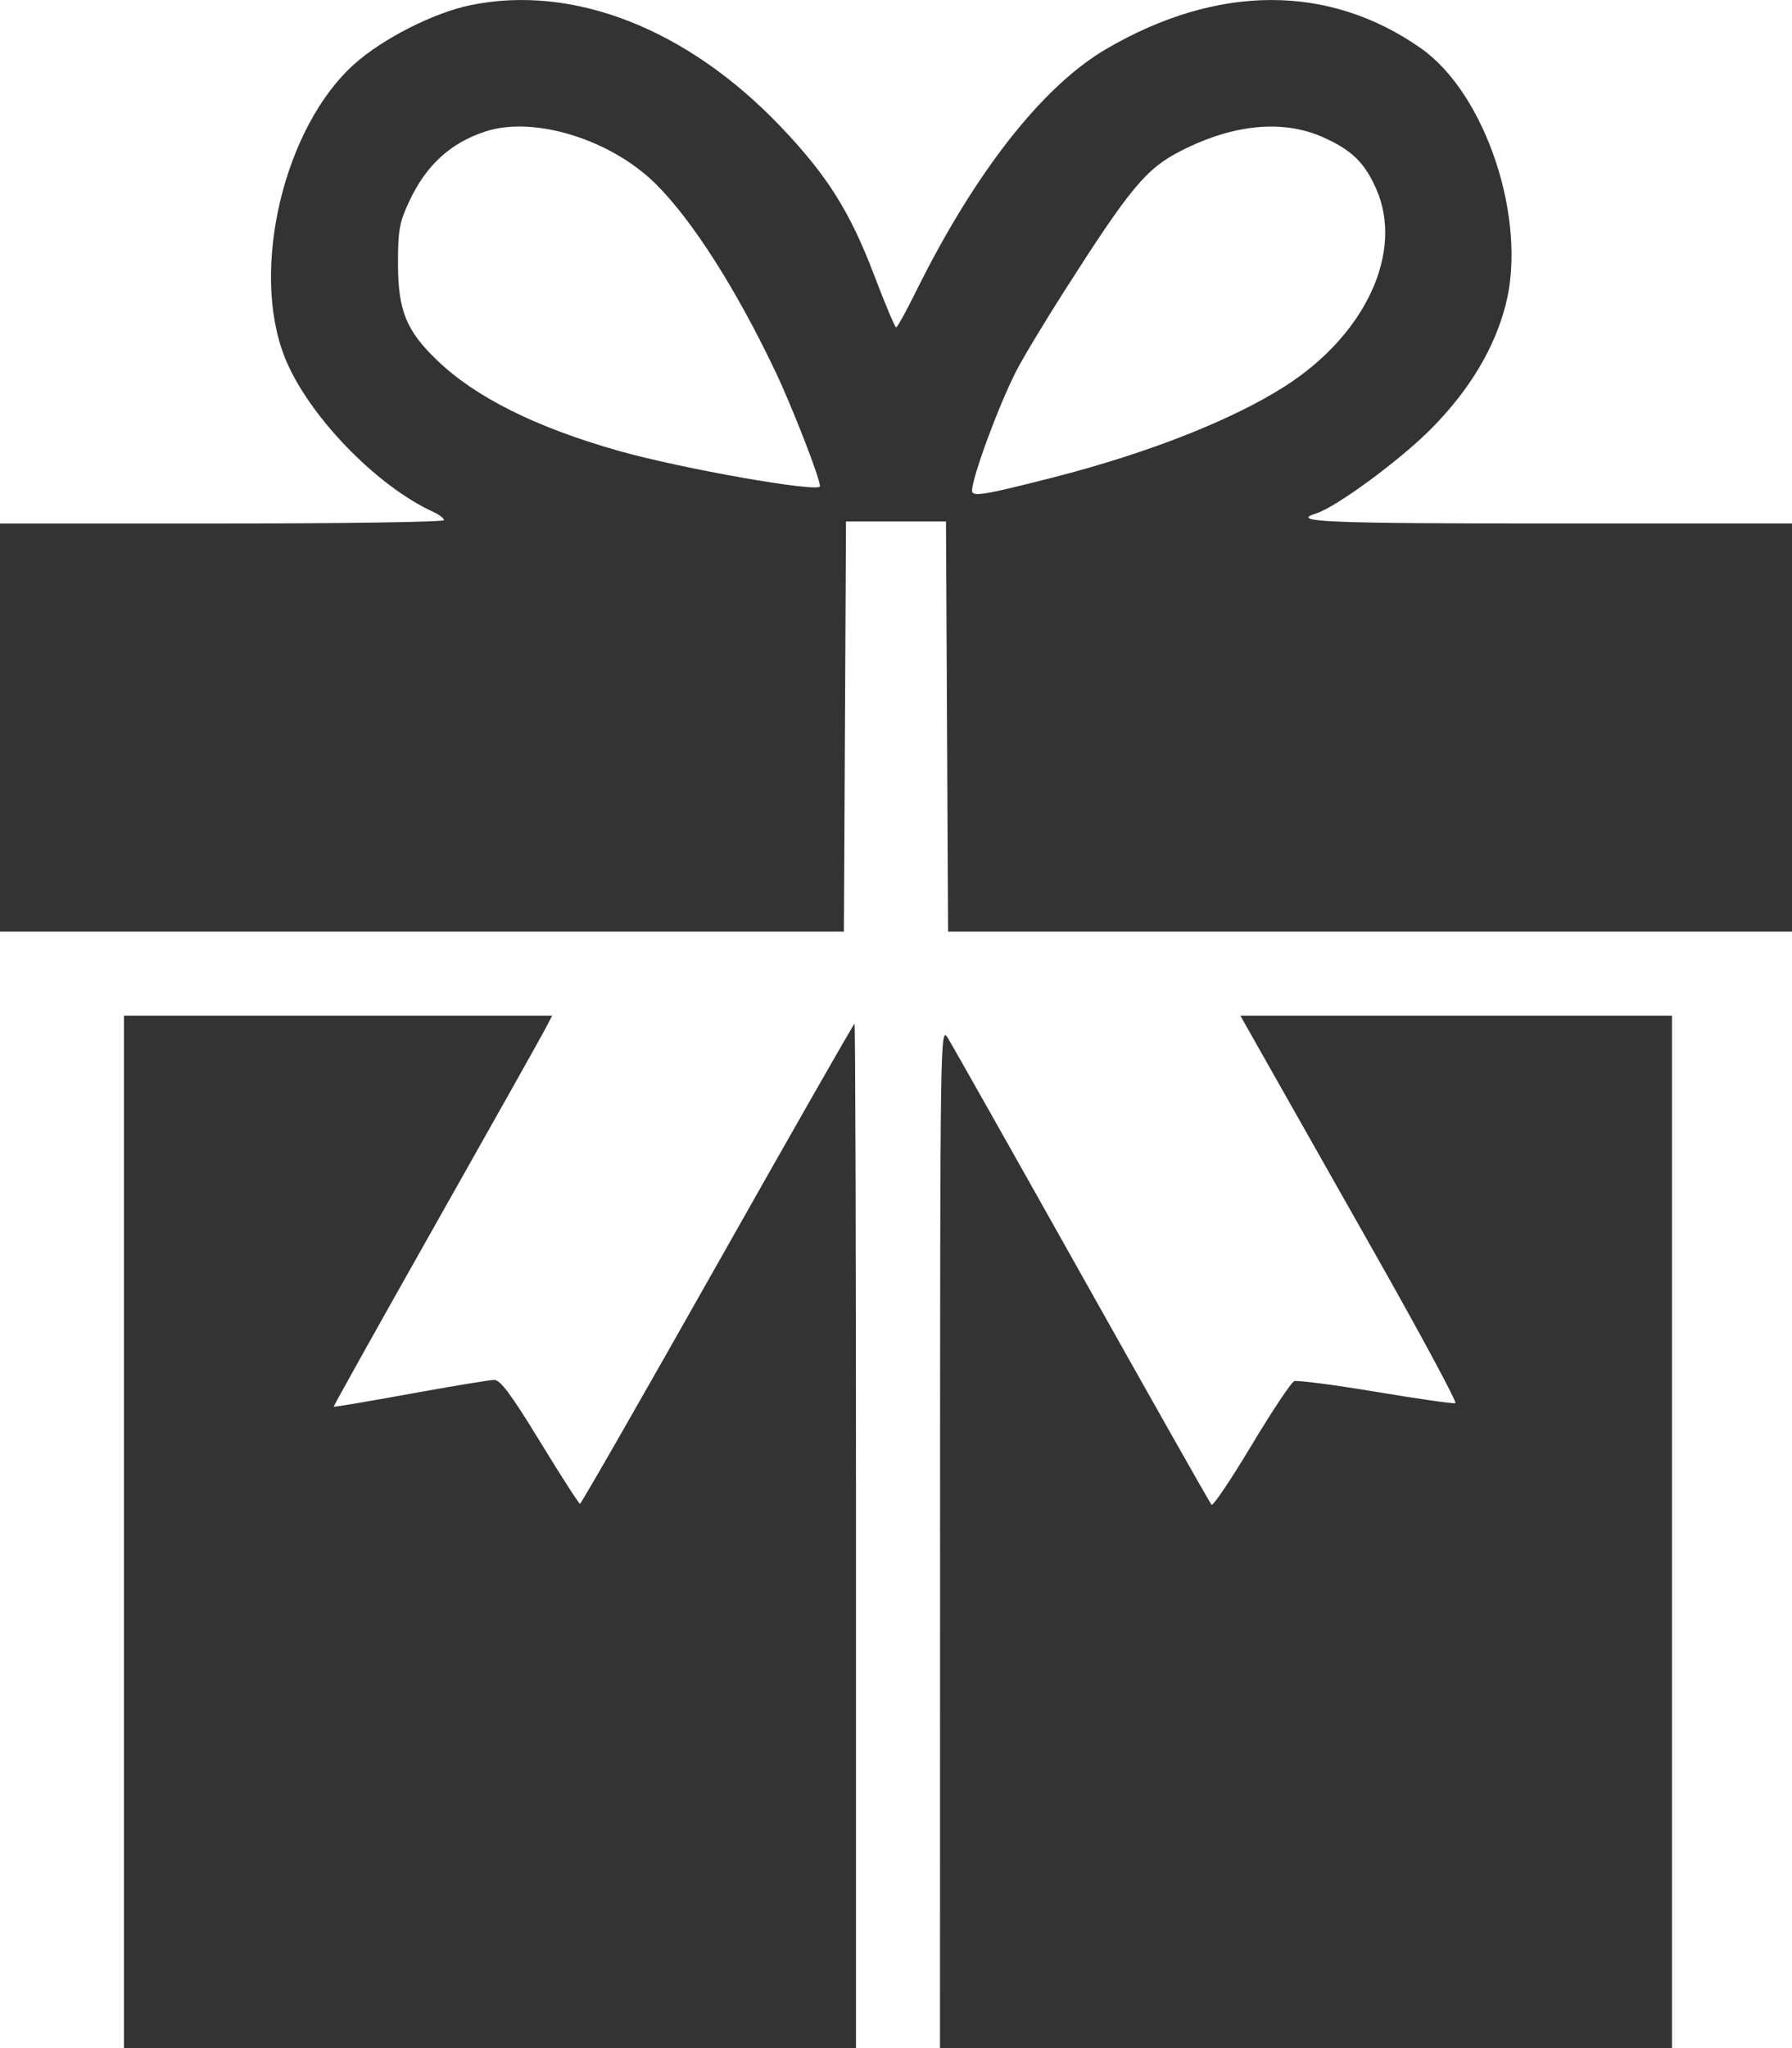 <?xml version="1.0" encoding="UTF-8" standalone="no"?>
<!-- Created with Inkscape (http://www.inkscape.org/) -->

<svg
   width="118.575mm"
   height="135.467mm"
   viewBox="0 0 118.575 135.467"
   version="1.1"
   id="svg5"
   xml:space="preserve"
   xmlns:inkscape="http://www.inkscape.org/namespaces/inkscape"
   xmlns:sodipodi="http://sodipodi.sourceforge.net/DTD/sodipodi-0.dtd"
   xmlns="http://www.w3.org/2000/svg"
   xmlns:svg="http://www.w3.org/2000/svg"><sodipodi:namedview
     id="namedview7"
     pagecolor="#ffffff"
     bordercolor="#000000"
     borderopacity="0.25"
     inkscape:showpageshadow="2"
     inkscape:pageopacity="0.0"
     inkscape:pagecheckerboard="0"
     inkscape:deskcolor="#d1d1d1"
     inkscape:document-units="mm"
     showgrid="false" /><defs
     id="defs2" /><g
     inkscape:label="Camada 1"
     inkscape:groupmode="layer"
     id="layer1"
     transform="translate(192.898,41.72)"><path
       style="fill:#333333;fill-opacity:1;stroke-width:0.265"
       d="m -184.693,59.603 v -34.143 h 14.166 14.166 l -0.522,0.993 c -0.287,0.546 -3.55,6.352 -7.251,12.903 -3.701,6.551 -6.709,11.936 -6.683,11.968 0.026,0.032 2.304,-0.353 5.062,-0.855 2.759,-0.502 5.258,-0.915 5.554,-0.918 0.413,-0.005 1.125,0.954 3.044,4.095 1.378,2.255 2.565,4.1 2.637,4.101 0.073,8e-4 4.168,-7.144 9.1,-15.878 4.932,-8.734 9.011,-15.879 9.065,-15.879 0.054,0 0.098,15.245 0.098,33.879 v 33.879 h -24.218 -24.218 z m 53.998,0.331 c 0.005,-33.199 0.014,-33.798 0.502,-33.018 0.274,0.437 4.274,7.523 8.89,15.748 4.616,8.225 8.472,15.04 8.569,15.145 0.097,0.105 1.286,-1.66 2.643,-3.922 1.357,-2.262 2.63,-4.176 2.83,-4.252 0.2,-0.076 2.629,0.239 5.399,0.702 2.77,0.463 5.139,0.801 5.265,0.753 0.126,-0.049 -2.266,-4.496 -5.315,-9.882 -3.049,-5.386 -6.302,-11.133 -7.228,-12.771 l -1.684,-2.978 h 14.28 14.28 v 34.143 34.143 H -106.481 -130.699 l 0.005,-33.812 z M -192.898,6.404 v -13.498 h 14.69 c 8.079,0 14.69,-0.1 14.69,-0.222 0,-0.122 -0.316,-0.366 -0.702,-0.542 -3.816,-1.739 -8.351,-6.461 -9.845,-10.251 -2.287,-5.801 -0.036,-15.229 4.626,-19.385 1.879,-1.675 5.232,-3.376 7.641,-3.878 6.812,-1.418 14.392,1.55 20.586,8.058 3.058,3.214 4.559,5.6 6.146,9.77 0.728,1.913 1.386,3.478 1.463,3.479 0.077,5.53e-4 0.655,-1.041 1.284,-2.315 3.91,-7.91 8.391,-13.628 12.615,-16.097 7.367,-4.306 14.736,-4.323 20.828,-0.05 4.299,3.016 7.055,11.356 5.606,16.968 -0.741,2.872 -2.369,5.593 -4.864,8.133 -2.06,2.097 -6.313,5.233 -7.689,5.67 -1.756,0.557 0.662,0.661 15.487,0.661 h 16.013 V 6.404 19.902 h -27.921 -27.921 l -0.069,-13.565 -0.069,-13.565 h -3.308 -3.308 l -0.069,13.565 -0.069,13.565 h -27.921 -27.921 z m 69.742,-16.559 c 6.213,-1.589 11.8,-3.788 15.284,-6.017 5.349,-3.422 7.877,-8.891 6.035,-13.058 -0.766,-1.733 -1.615,-2.56 -3.49,-3.402 -2.667,-1.197 -5.945,-0.887 -9.43,0.891 -2.306,1.177 -3.336,2.414 -7.721,9.28 -1.343,2.103 -2.788,4.509 -3.211,5.348 -1.172,2.322 -2.881,6.965 -2.889,7.847 -0.002,0.427 0.779,0.299 5.423,-0.889 z m -15.484,0.595 c 0,-0.525 -1.836,-5.243 -2.96,-7.606 -2.584,-5.432 -5.491,-9.989 -7.897,-12.378 -2.983,-2.962 -8.076,-4.532 -11.285,-3.478 -2.321,0.762 -3.919,2.228 -5.038,4.62 -0.65,1.391 -0.743,1.901 -0.743,4.102 2.4e-4,3.119 0.542,4.454 2.611,6.433 2.542,2.433 6.506,4.409 11.946,5.955 4.201,1.194 13.366,2.806 13.366,2.351 z"
       id="path326"
       inkscape:export-filename="gift.svg"
       inkscape:export-xdpi="96"
       inkscape:export-ydpi="96" /></g></svg>
